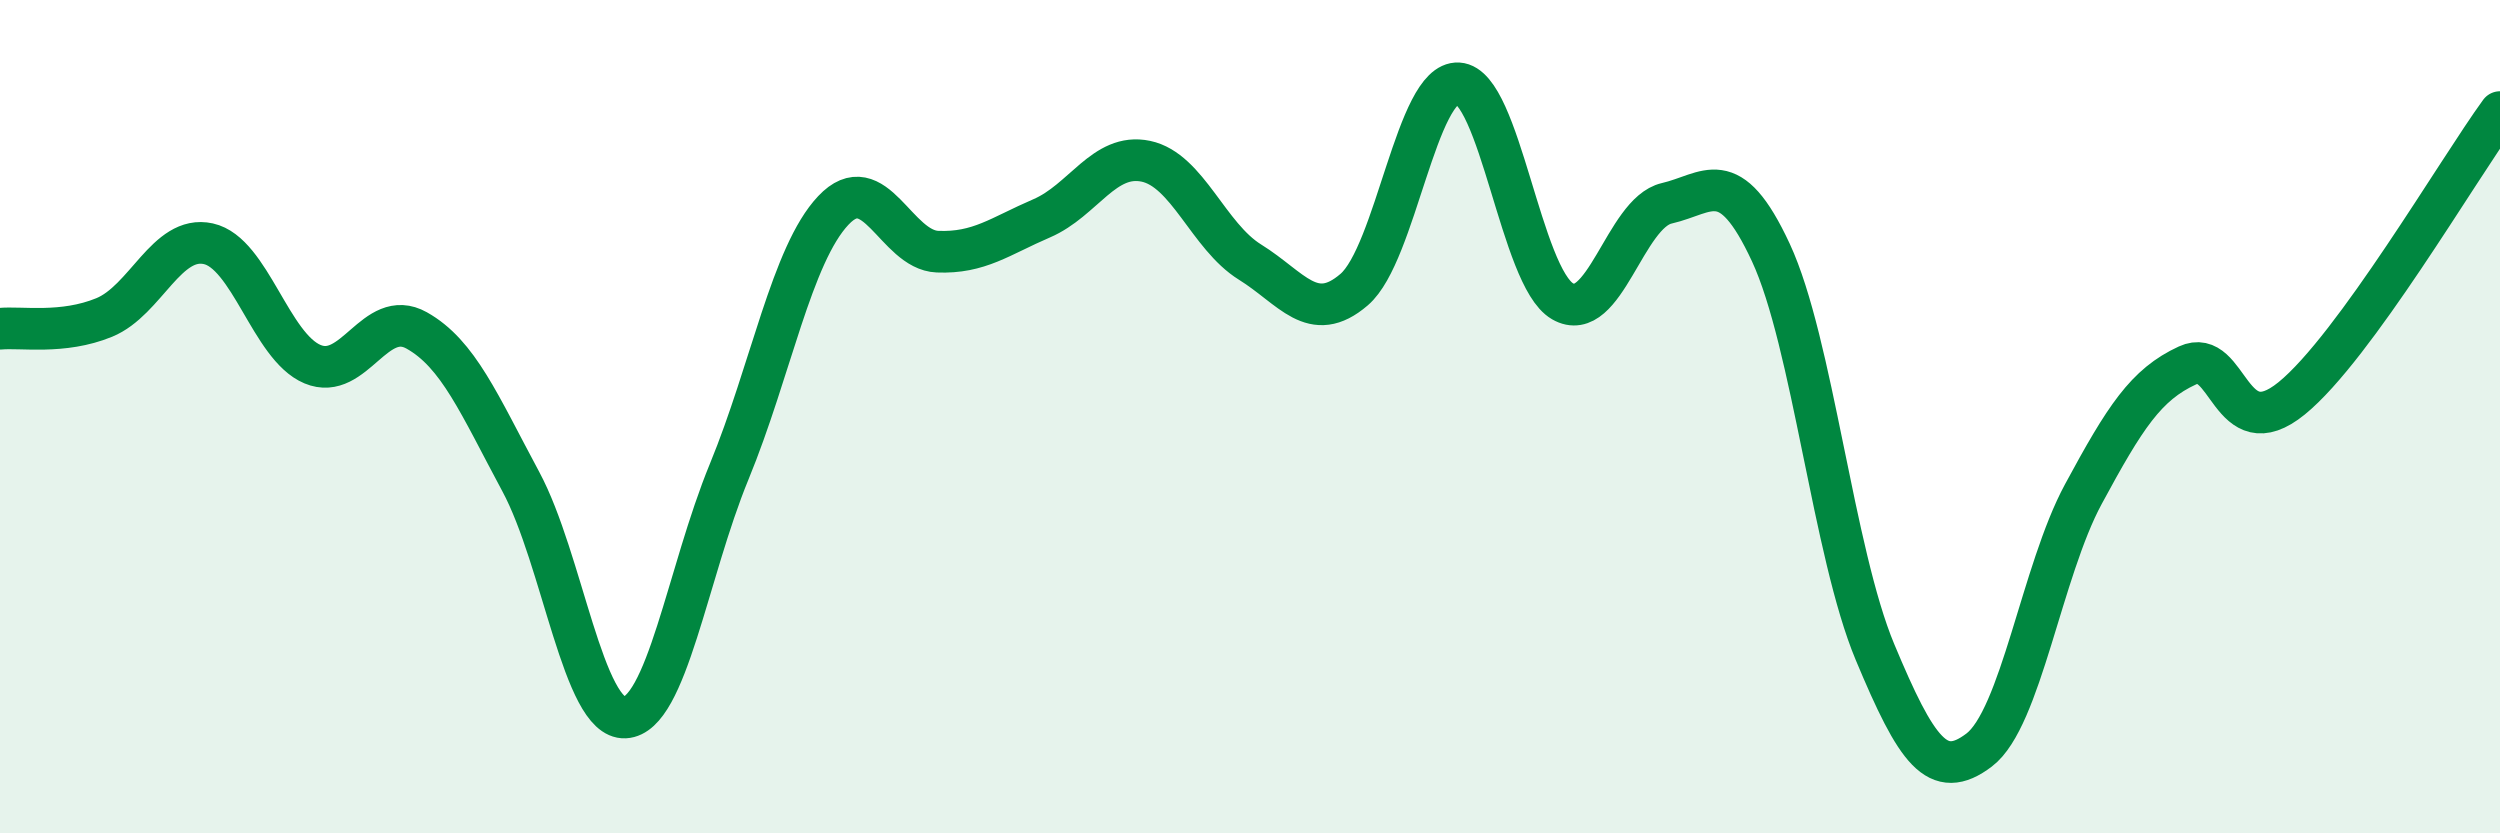 
    <svg width="60" height="20" viewBox="0 0 60 20" xmlns="http://www.w3.org/2000/svg">
      <path
        d="M 0,7.89 C 0.5,7.84 1.5,8.03 2.5,7.62 C 3.5,7.21 4,5.63 5,5.85 C 6,6.07 6.5,8.32 7.5,8.74 C 8.5,9.16 9,7.37 10,7.93 C 11,8.49 11.5,9.7 12.5,11.56 C 13.5,13.42 14,17.27 15,17.22 C 16,17.17 16.5,13.75 17.5,11.32 C 18.5,8.89 19,6.11 20,5.05 C 21,3.99 21.5,6 22.5,6.04 C 23.5,6.08 24,5.67 25,5.24 C 26,4.81 26.5,3.66 27.5,3.87 C 28.5,4.08 29,5.67 30,6.29 C 31,6.91 31.5,7.81 32.5,6.95 C 33.5,6.09 34,1.94 35,2 C 36,2.06 36.5,6.65 37.5,7.23 C 38.5,7.81 39,5.11 40,4.88 C 41,4.65 41.5,3.91 42.5,6.06 C 43.5,8.21 44,13.26 45,15.65 C 46,18.04 46.5,18.76 47.5,18 C 48.5,17.24 49,13.71 50,11.86 C 51,10.01 51.5,9.23 52.5,8.77 C 53.5,8.31 53.5,10.78 55,9.56 C 56.5,8.34 59,4.06 60,2.69L60 20L0 20Z"
        fill="#008740"
        opacity="0.1"
        stroke-linecap="round"
        stroke-linejoin="round"
      />
      <path
        d="M 0,7.89 C 0.5,7.84 1.5,8.03 2.5,7.62 C 3.5,7.21 4,5.63 5,5.85 C 6,6.07 6.5,8.32 7.5,8.74 C 8.5,9.16 9,7.37 10,7.93 C 11,8.49 11.5,9.7 12.5,11.56 C 13.5,13.42 14,17.27 15,17.22 C 16,17.17 16.5,13.75 17.5,11.32 C 18.5,8.89 19,6.11 20,5.05 C 21,3.99 21.5,6 22.5,6.04 C 23.5,6.08 24,5.67 25,5.24 C 26,4.81 26.5,3.66 27.5,3.87 C 28.5,4.08 29,5.67 30,6.29 C 31,6.91 31.5,7.81 32.5,6.95 C 33.5,6.09 34,1.94 35,2 C 36,2.06 36.5,6.65 37.5,7.23 C 38.5,7.81 39,5.11 40,4.88 C 41,4.65 41.5,3.91 42.5,6.06 C 43.5,8.21 44,13.26 45,15.65 C 46,18.04 46.5,18.76 47.5,18 C 48.5,17.24 49,13.71 50,11.86 C 51,10.01 51.5,9.23 52.5,8.77 C 53.5,8.31 53.5,10.78 55,9.56 C 56.5,8.34 59,4.06 60,2.69"
        stroke="#008740"
        stroke-width="1"
        fill="none"
        stroke-linecap="round"
        stroke-linejoin="round"
      />
    </svg>
  